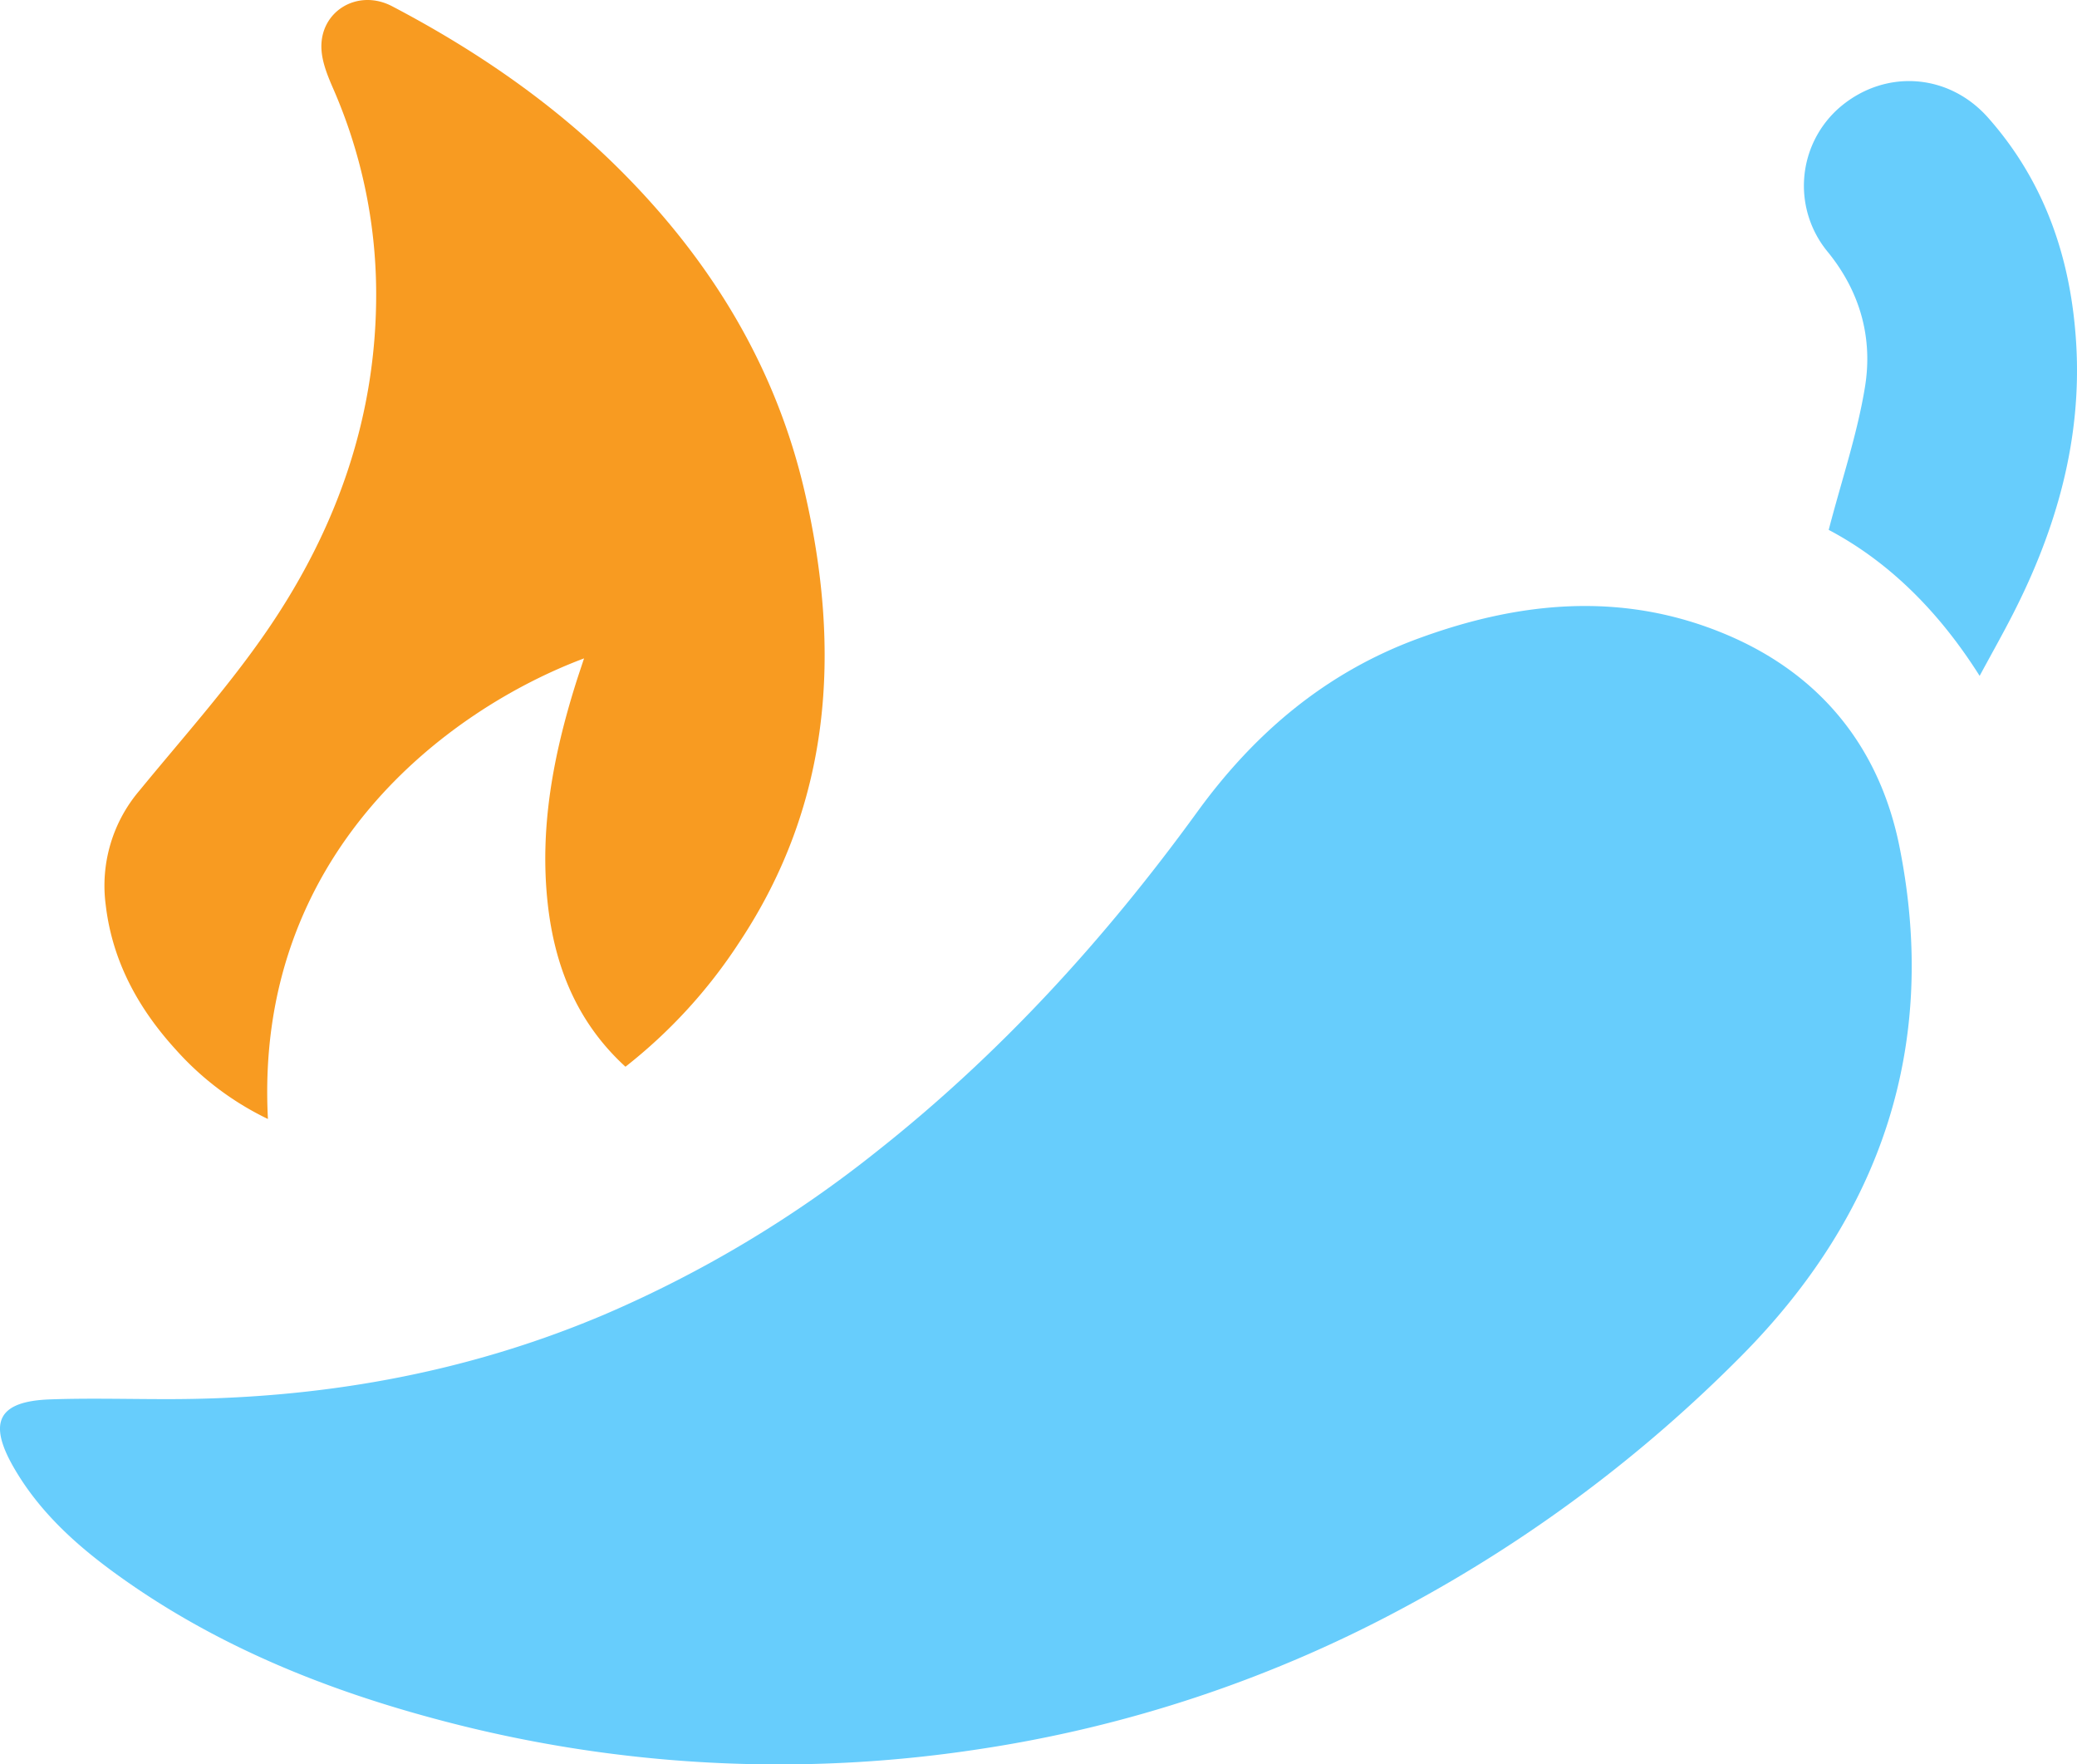 <svg xmlns="http://www.w3.org/2000/svg" viewBox="0 0 590.813 501.836"><defs><style>.a{fill:#67cdfc;}.b{fill:#f89b21;}</style></defs><path class="a" d="M47.198,397.939c43.152.068,84.866-7.141,124.728-24.056a337.247,337.247,0,0,0,77.331-46.276c35.19-27.768,65.088-60.553,91.328-96.708,16.293-22.449,36.551-39.594,62.672-49.223,29.009-10.693,58.377-13.555,87.681-1.246,27.076,11.373,43.794,32.329,49.415,60.57,11.148,56.009-5.012,104.319-45.03,144.668a402.304,402.304,0,0,1-95.339,71.223,370.629,370.629,0,0,1-122.073,40.697,375.515,375.515,0,0,1-151.641-8.052c-33.564-8.776-65.431-21.598-93.698-42.202-11.376-8.292-21.673-17.722-28.772-30.143-7.292-12.759-4.235-18.652,10.411-19.175C25.194,397.624,36.202,397.939,47.198,397.939Z"/><path class="b" d="M76.213,318.265a83.591,83.591,0,0,1-26.245-19.776c-10.671-11.717-18.032-25.157-19.898-41.131a41.708,41.708,0,0,1,9.628-32.54c12.338-15.049,25.421-29.622,36.384-45.632,19.778-28.881,31.148-60.963,30.92-96.447A145.925,145.925,0,0,0,94.697,25.017c-1.506-3.467-3.027-7.206-3.251-10.898C90.789,3.3,101.682-3.393,111.555,1.784c24.02,12.595,46.19,27.817,65.4,47.126,25.575,25.706,43.822,55.683,51.992,91.198,10.358,45.028,7.691,88.344-18.759,128.07a146.162,146.162,0,0,1-32.271,35.221c-13.725-12.554-20.126-28.444-22.109-46.357-2.373-21.427,1.554-42.106,7.92-62.45.729-2.329,1.522-4.639,2.411-7.338C127.685,201.679,72.227,242.531,76.213,318.265Z"/><path class="a" d="M520.183,150.709c3.754-14.401,8.164-27.368,10.326-40.7,2.256-13.906-1.376-27.033-10.568-38.329a29.486,29.486,0,0,1,3.521-41.263c12.841-10.85,30.854-9.59,42.061,3.06,16.264,18.357,23.642,40.319,25.067,64.369,1.62,27.331-5.692,52.742-18.035,76.874-2.869,5.608-5.97,11.098-9.437,17.516C551.674,174.079,537.379,159.792,520.183,150.709Z"/></svg>